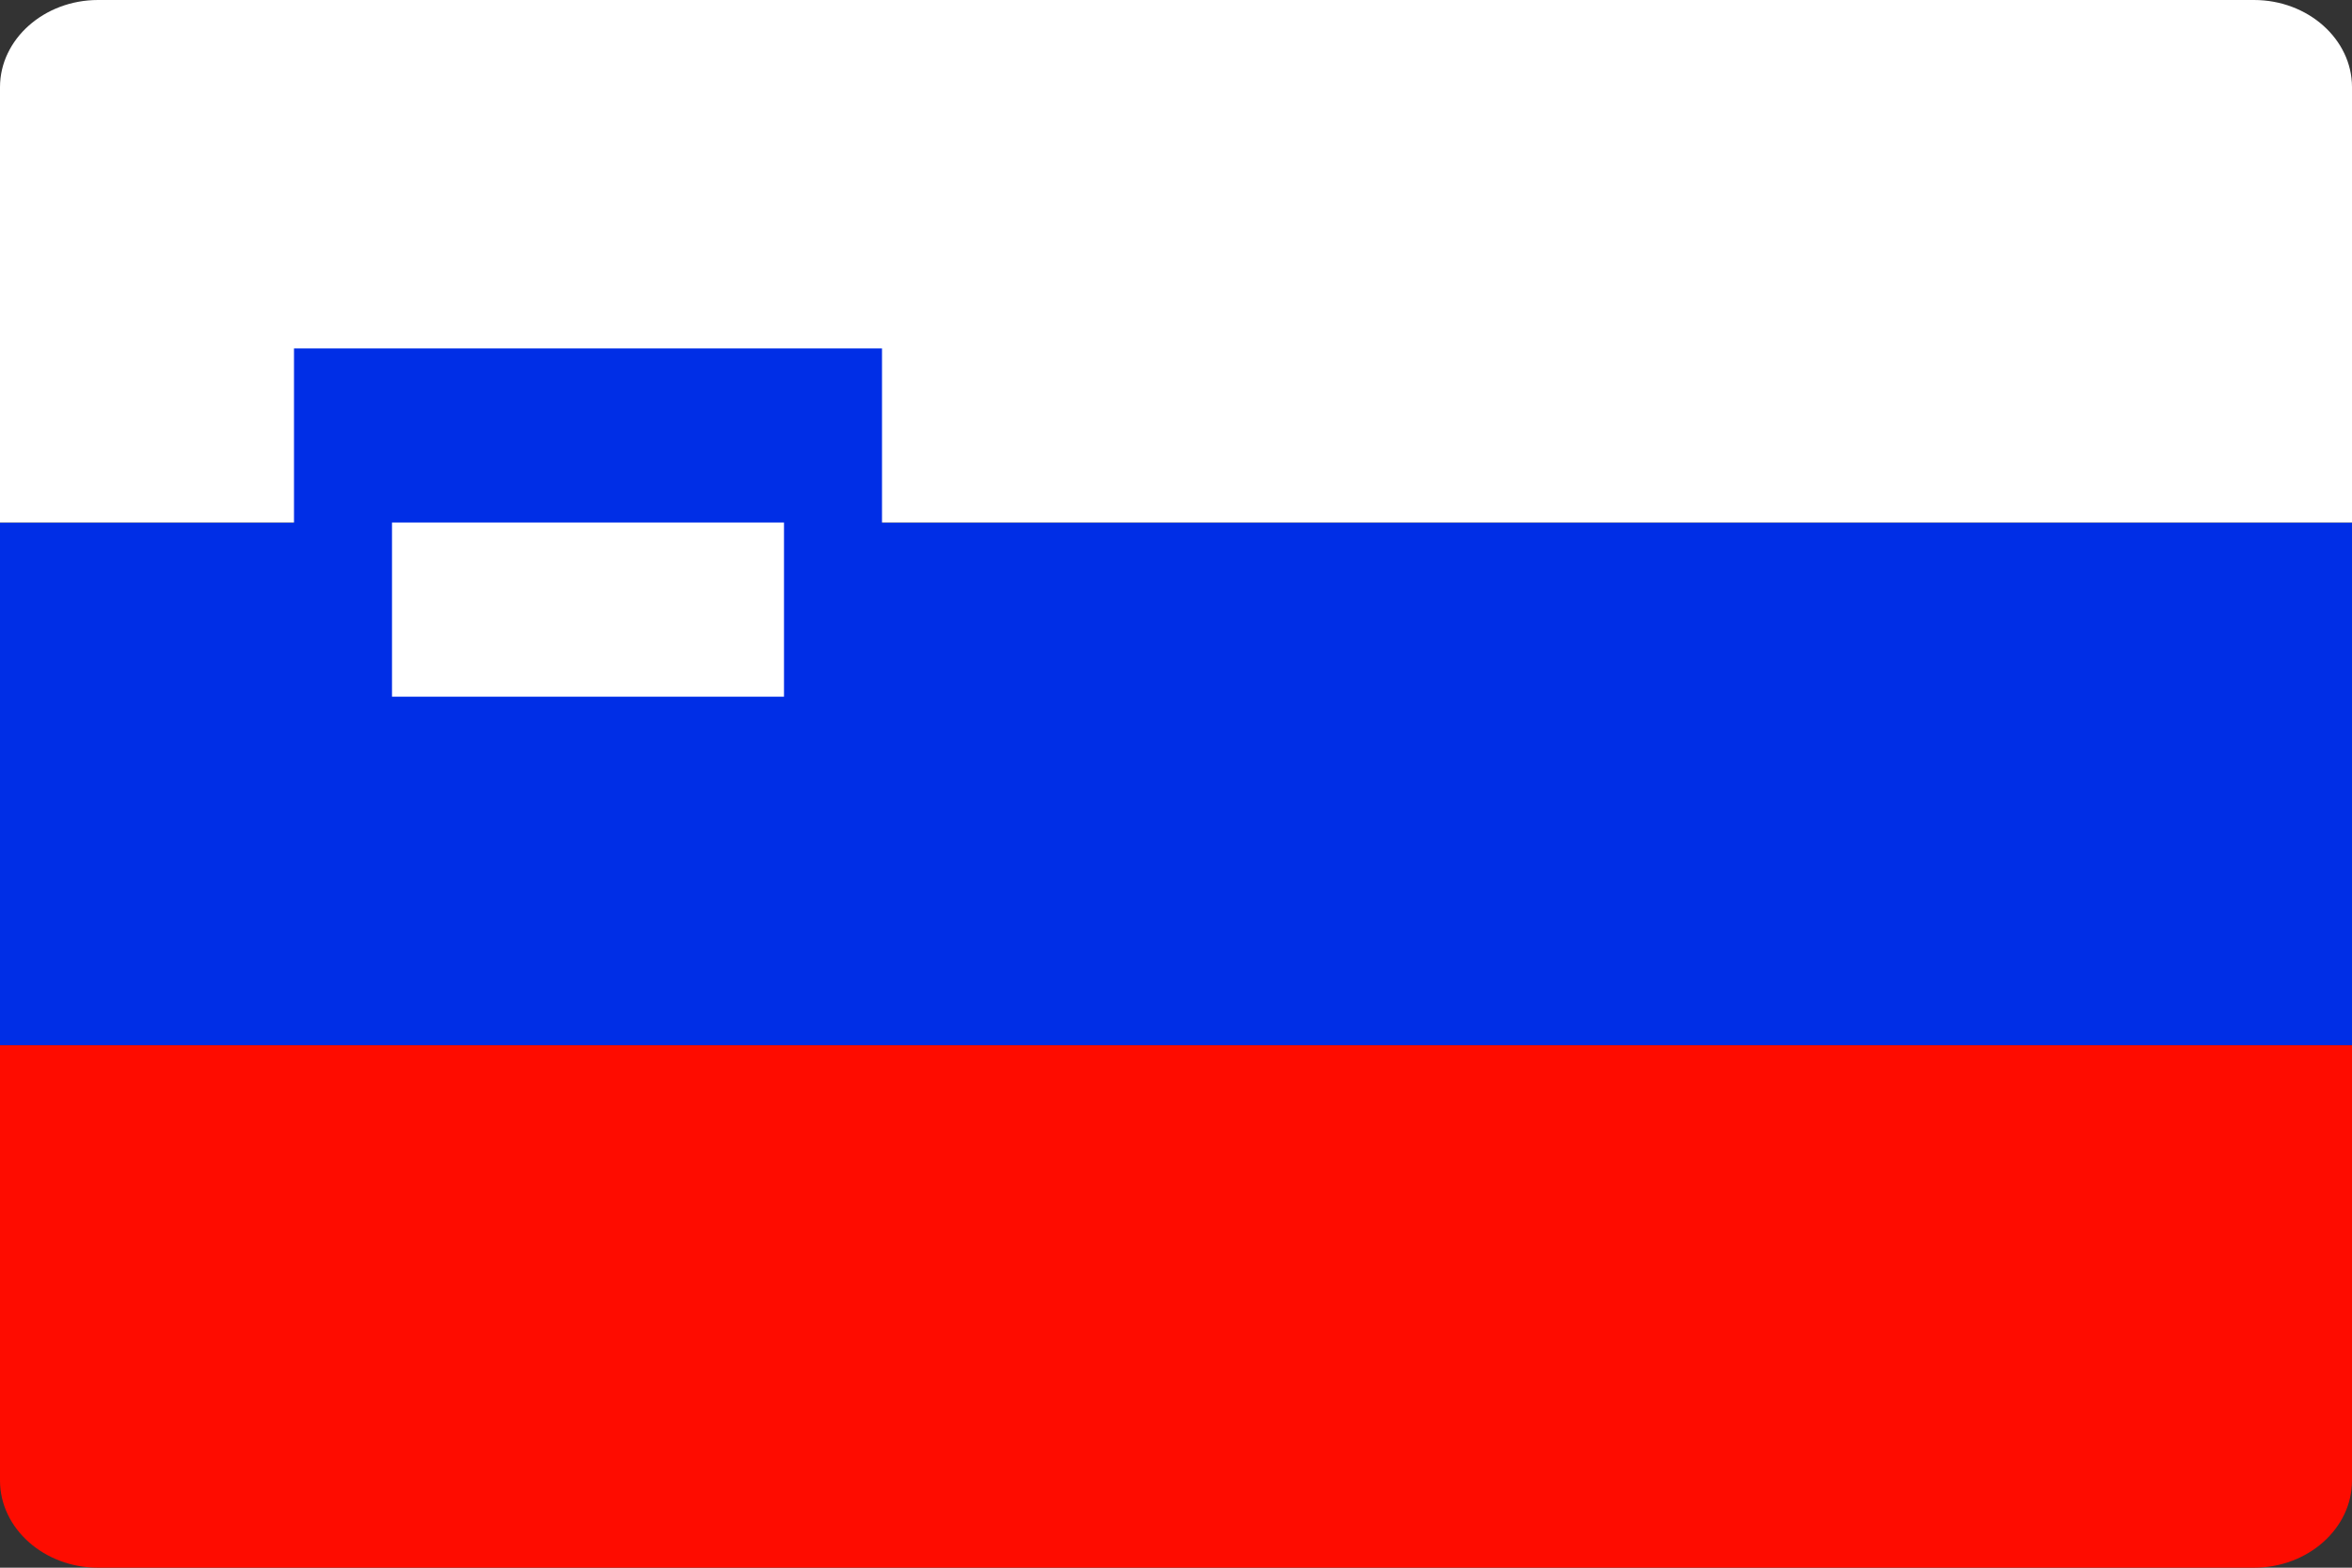 <svg xmlns="http://www.w3.org/2000/svg" width="18" height="12" viewBox="0 0 18 12">
    <rect x="0" y="0" width="18" height="12" fill="#333333" stroke="none"/>
    <g fill="none" fill-rule="evenodd">
        <path fill="#FE0C00" d="M18 11.333c0 .367-.337.667-.75.667H.75c-.412 0-.75-.3-.75-.667V8h18v3.333z"/>
        <path fill="#002EE6" d="M0 4h18v4H0z"/>
        <path fill="#FFF" d="M18 4H0V.667C0 .3.338 0 .75 0h16.5c.413 0 .75.3.75.667V4z"/>
        <path fill="#002EE6" d="M6.75 2.667h-4.5V6L4.5 7.333 6.75 6z"/>
        <path fill="#FFF" d="M6 4H3v1.333h3V4z"/>
    </g>
</svg>
